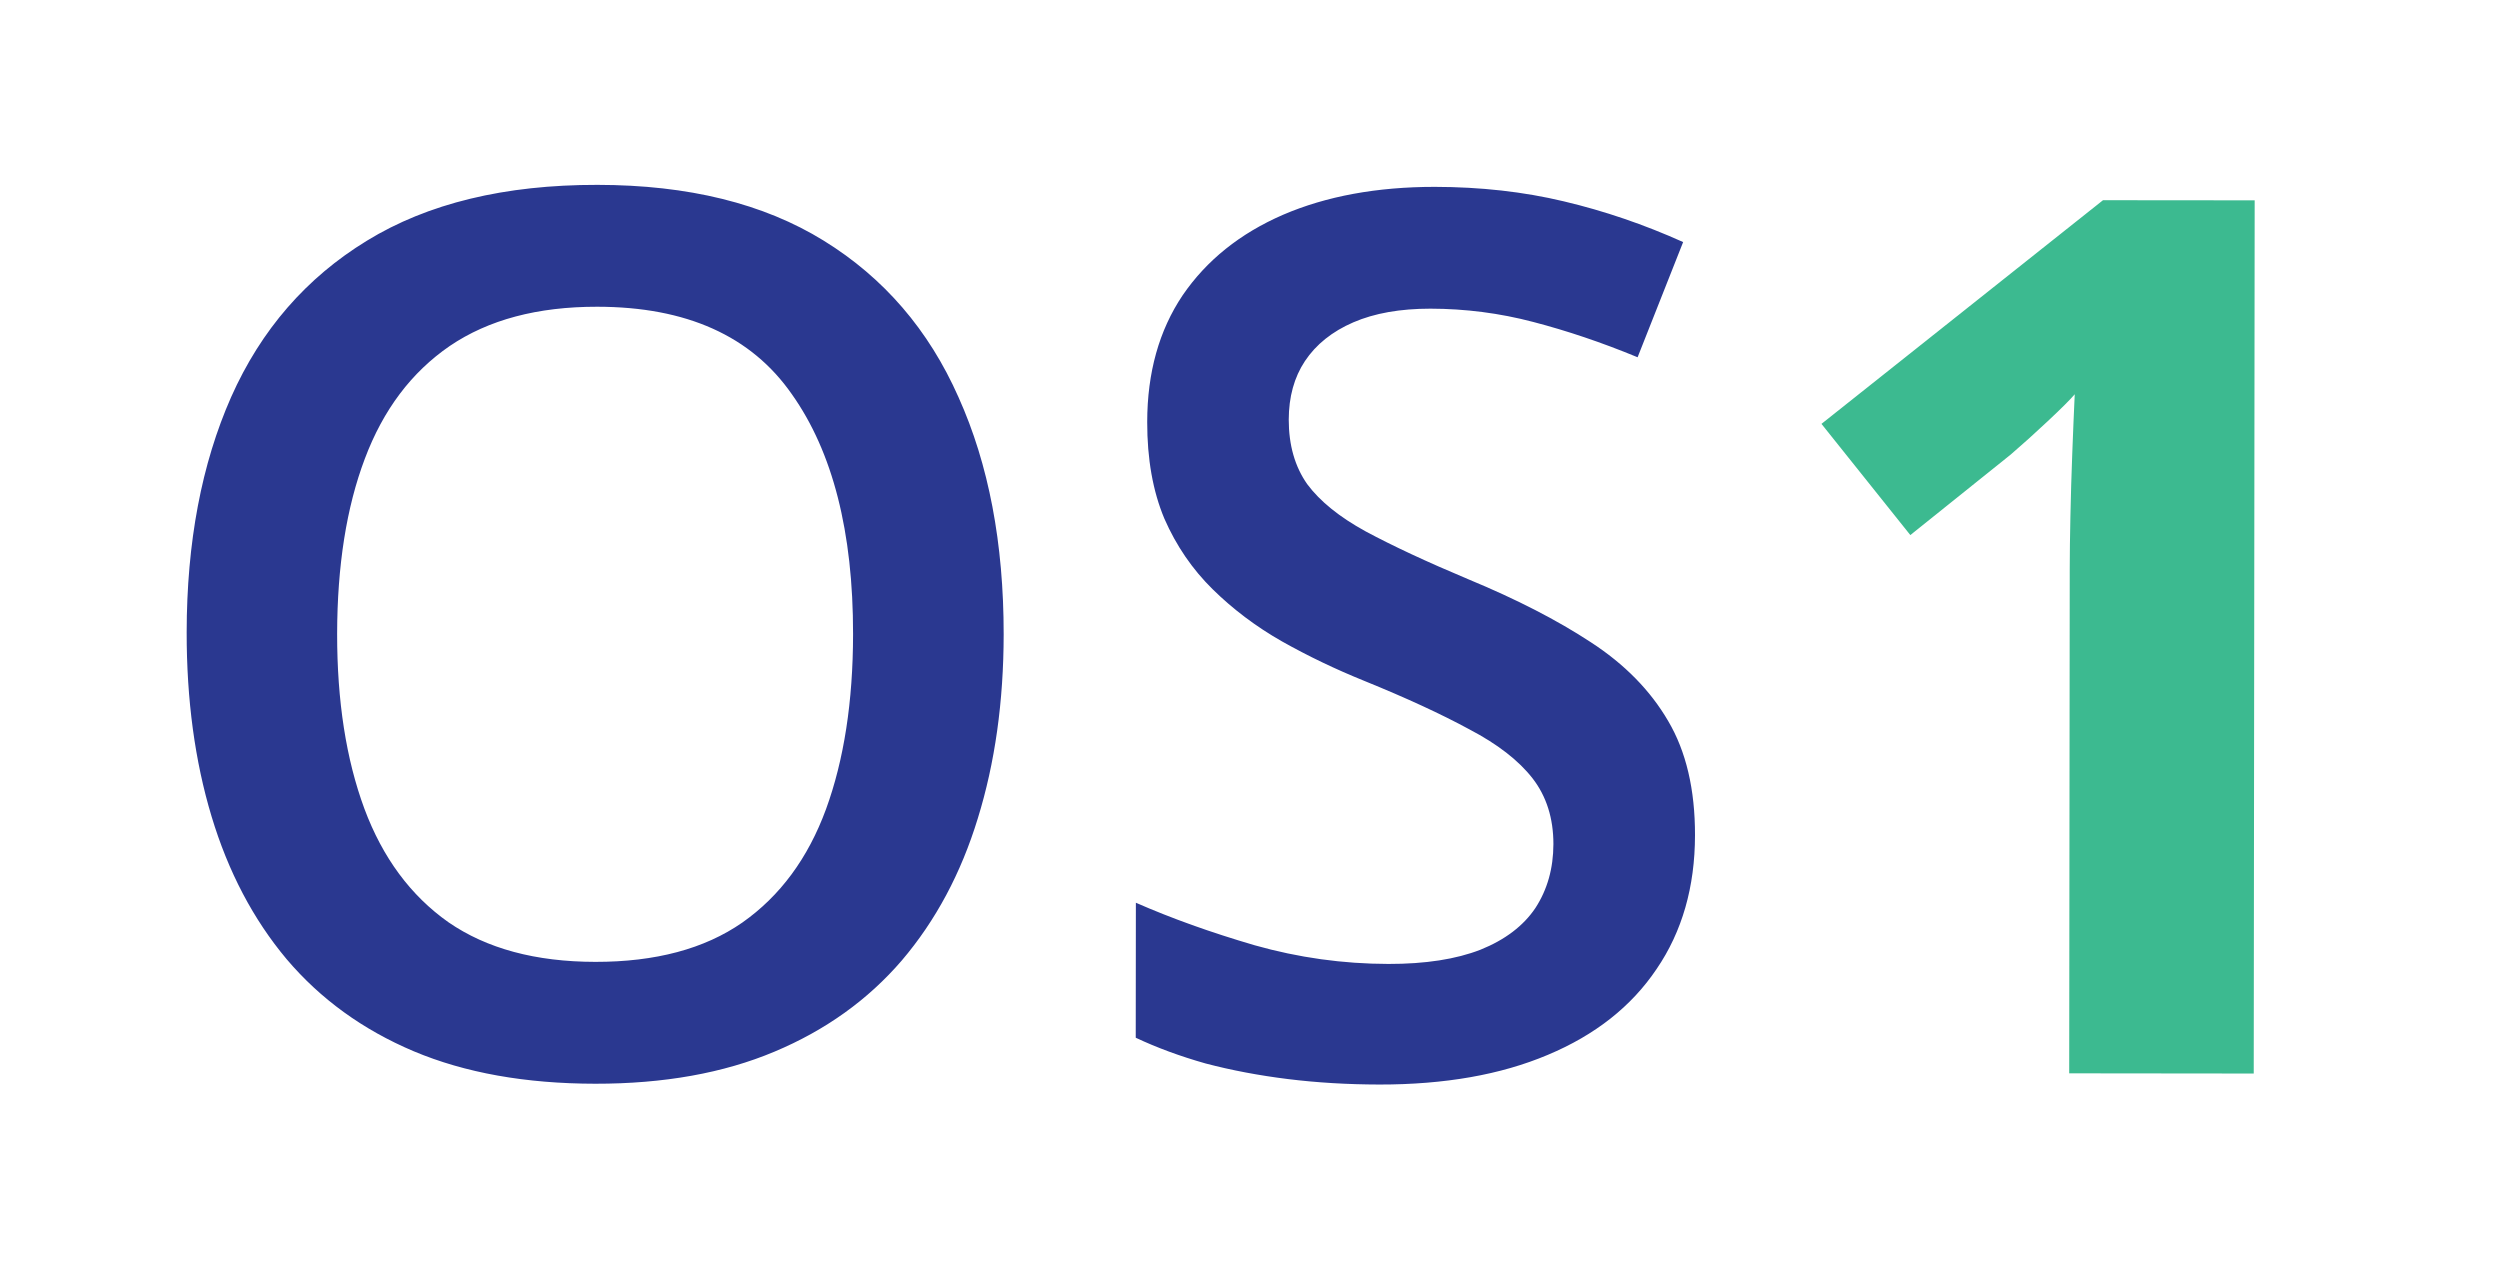 <?xml version="1.0" encoding="utf-8"?>
<!-- Generator: Adobe Illustrator 27.2.0, SVG Export Plug-In . SVG Version: 6.00 Build 0)  -->
<svg version="1.1" id="Layer_1" xmlns="http://www.w3.org/2000/svg" xmlns:xlink="http://www.w3.org/1999/xlink" x="0px" y="0px"
	 viewBox="0 0 375 192" style="enable-background:new 0 0 375 192;" xml:space="preserve">
<style type="text/css">
	.st0{fill:#2A3890;}
	.st1{fill:#3CBA90;}
</style>
<g>
	<path class="st0" d="M150.55,95.17c-0.01,10.09-1.31,19.29-3.88,27.59c-2.52,8.24-6.32,15.34-11.4,21.31
		c-5.08,5.91-11.45,10.47-19.1,13.68c-7.65,3.22-16.61,4.82-26.88,4.81c-10.45-0.01-19.53-1.63-27.23-4.87
		c-7.64-3.23-14-7.84-19.07-13.82c-5.01-5.98-8.76-13.12-11.26-21.42c-2.5-8.3-3.74-17.5-3.73-27.6c0.01-13.5,2.24-25.26,6.67-35.29
		c4.49-10.09,11.28-17.9,20.36-23.45c9.14-5.6,20.67-8.4,34.59-8.38c13.62,0.01,24.93,2.8,33.94,8.37
		c9.01,5.56,15.75,13.39,20.22,23.49C148.3,69.63,150.56,81.49,150.55,95.17z M50.57,95.06c-0.01,10.09,1.35,18.84,4.09,26.25
		c2.74,7.35,6.94,13.03,12.61,17.03c5.73,3.95,13.07,5.93,22.03,5.94c9.02,0.01,16.37-1.95,22.04-5.89
		c5.68-3.99,9.86-9.66,12.56-17.01c2.7-7.4,4.05-16.15,4.06-26.24c0.02-15.35-3.05-27.36-9.19-36.02
		c-6.08-8.73-15.81-13.1-29.19-13.11C80.64,46,73.26,47.96,67.46,51.9c-5.74,3.94-9.98,9.57-12.74,16.92
		C51.97,76.1,50.59,84.85,50.57,95.06z M254.25,125.29c-0.01,7.76-1.93,14.45-5.76,20.06c-3.77,5.61-9.21,9.9-16.32,12.88
		c-7.05,2.98-15.47,4.46-25.27,4.45c-4.78-0.01-9.35-0.28-13.7-0.82c-4.36-0.54-8.48-1.32-12.36-2.34
		c-3.82-1.08-7.31-2.37-10.48-3.86l0.02-20.25c5.31,2.33,11.25,4.46,17.82,6.38c6.57,1.86,13.26,2.79,20.06,2.8
		c5.55,0.01,10.15-0.71,13.8-2.13c3.7-1.49,6.45-3.58,8.25-6.26c1.79-2.75,2.69-5.94,2.7-9.58c0-3.88-1.04-7.17-3.12-9.86
		c-2.09-2.69-5.25-5.14-9.49-7.36c-4.18-2.27-9.43-4.7-15.76-7.27c-4.3-1.74-8.42-3.71-12.36-5.93c-3.88-2.21-7.34-4.82-10.38-7.81
		c-3.04-2.99-5.46-6.52-7.24-10.58c-1.73-4.12-2.59-8.96-2.58-14.52c0.01-7.41,1.78-13.73,5.31-18.99
		c3.59-5.25,8.61-9.28,15.06-12.08c6.51-2.8,14.1-4.19,22.76-4.19c6.87,0.01,13.32,0.73,19.35,2.17c6.09,1.44,12.06,3.48,17.91,6.11
		l-6.83,17.28c-5.37-2.22-10.6-3.98-15.67-5.3c-5.02-1.32-10.15-1.98-15.41-1.99c-4.54,0-8.39,0.68-11.56,2.05s-5.59,3.31-7.26,5.81
		c-1.62,2.45-2.42,5.37-2.43,8.78c0,3.82,0.92,7.05,2.77,9.68c1.91,2.57,4.83,4.93,8.77,7.09c4,2.15,9.13,4.55,15.4,7.18
		c7.22,2.99,13.34,6.14,18.35,9.43c5.07,3.29,8.95,7.24,11.63,11.84C252.92,112.72,254.26,118.42,254.25,125.29z"/>
	<path class="st1" d="M338.06,161.03L310.38,161l0.08-75.79c0-2.09,0.04-4.66,0.1-7.7c0.06-3.11,0.16-6.27,0.28-9.5
		c0.12-3.28,0.25-6.24,0.37-8.87c-0.66,0.78-2,2.12-4.04,4.03c-1.97,1.85-3.83,3.52-5.56,5.01l-15.06,12.08l-13.33-16.68
		l42.23-33.55l22.75,0.02L338.06,161.03z"/>
</g>
</svg>
